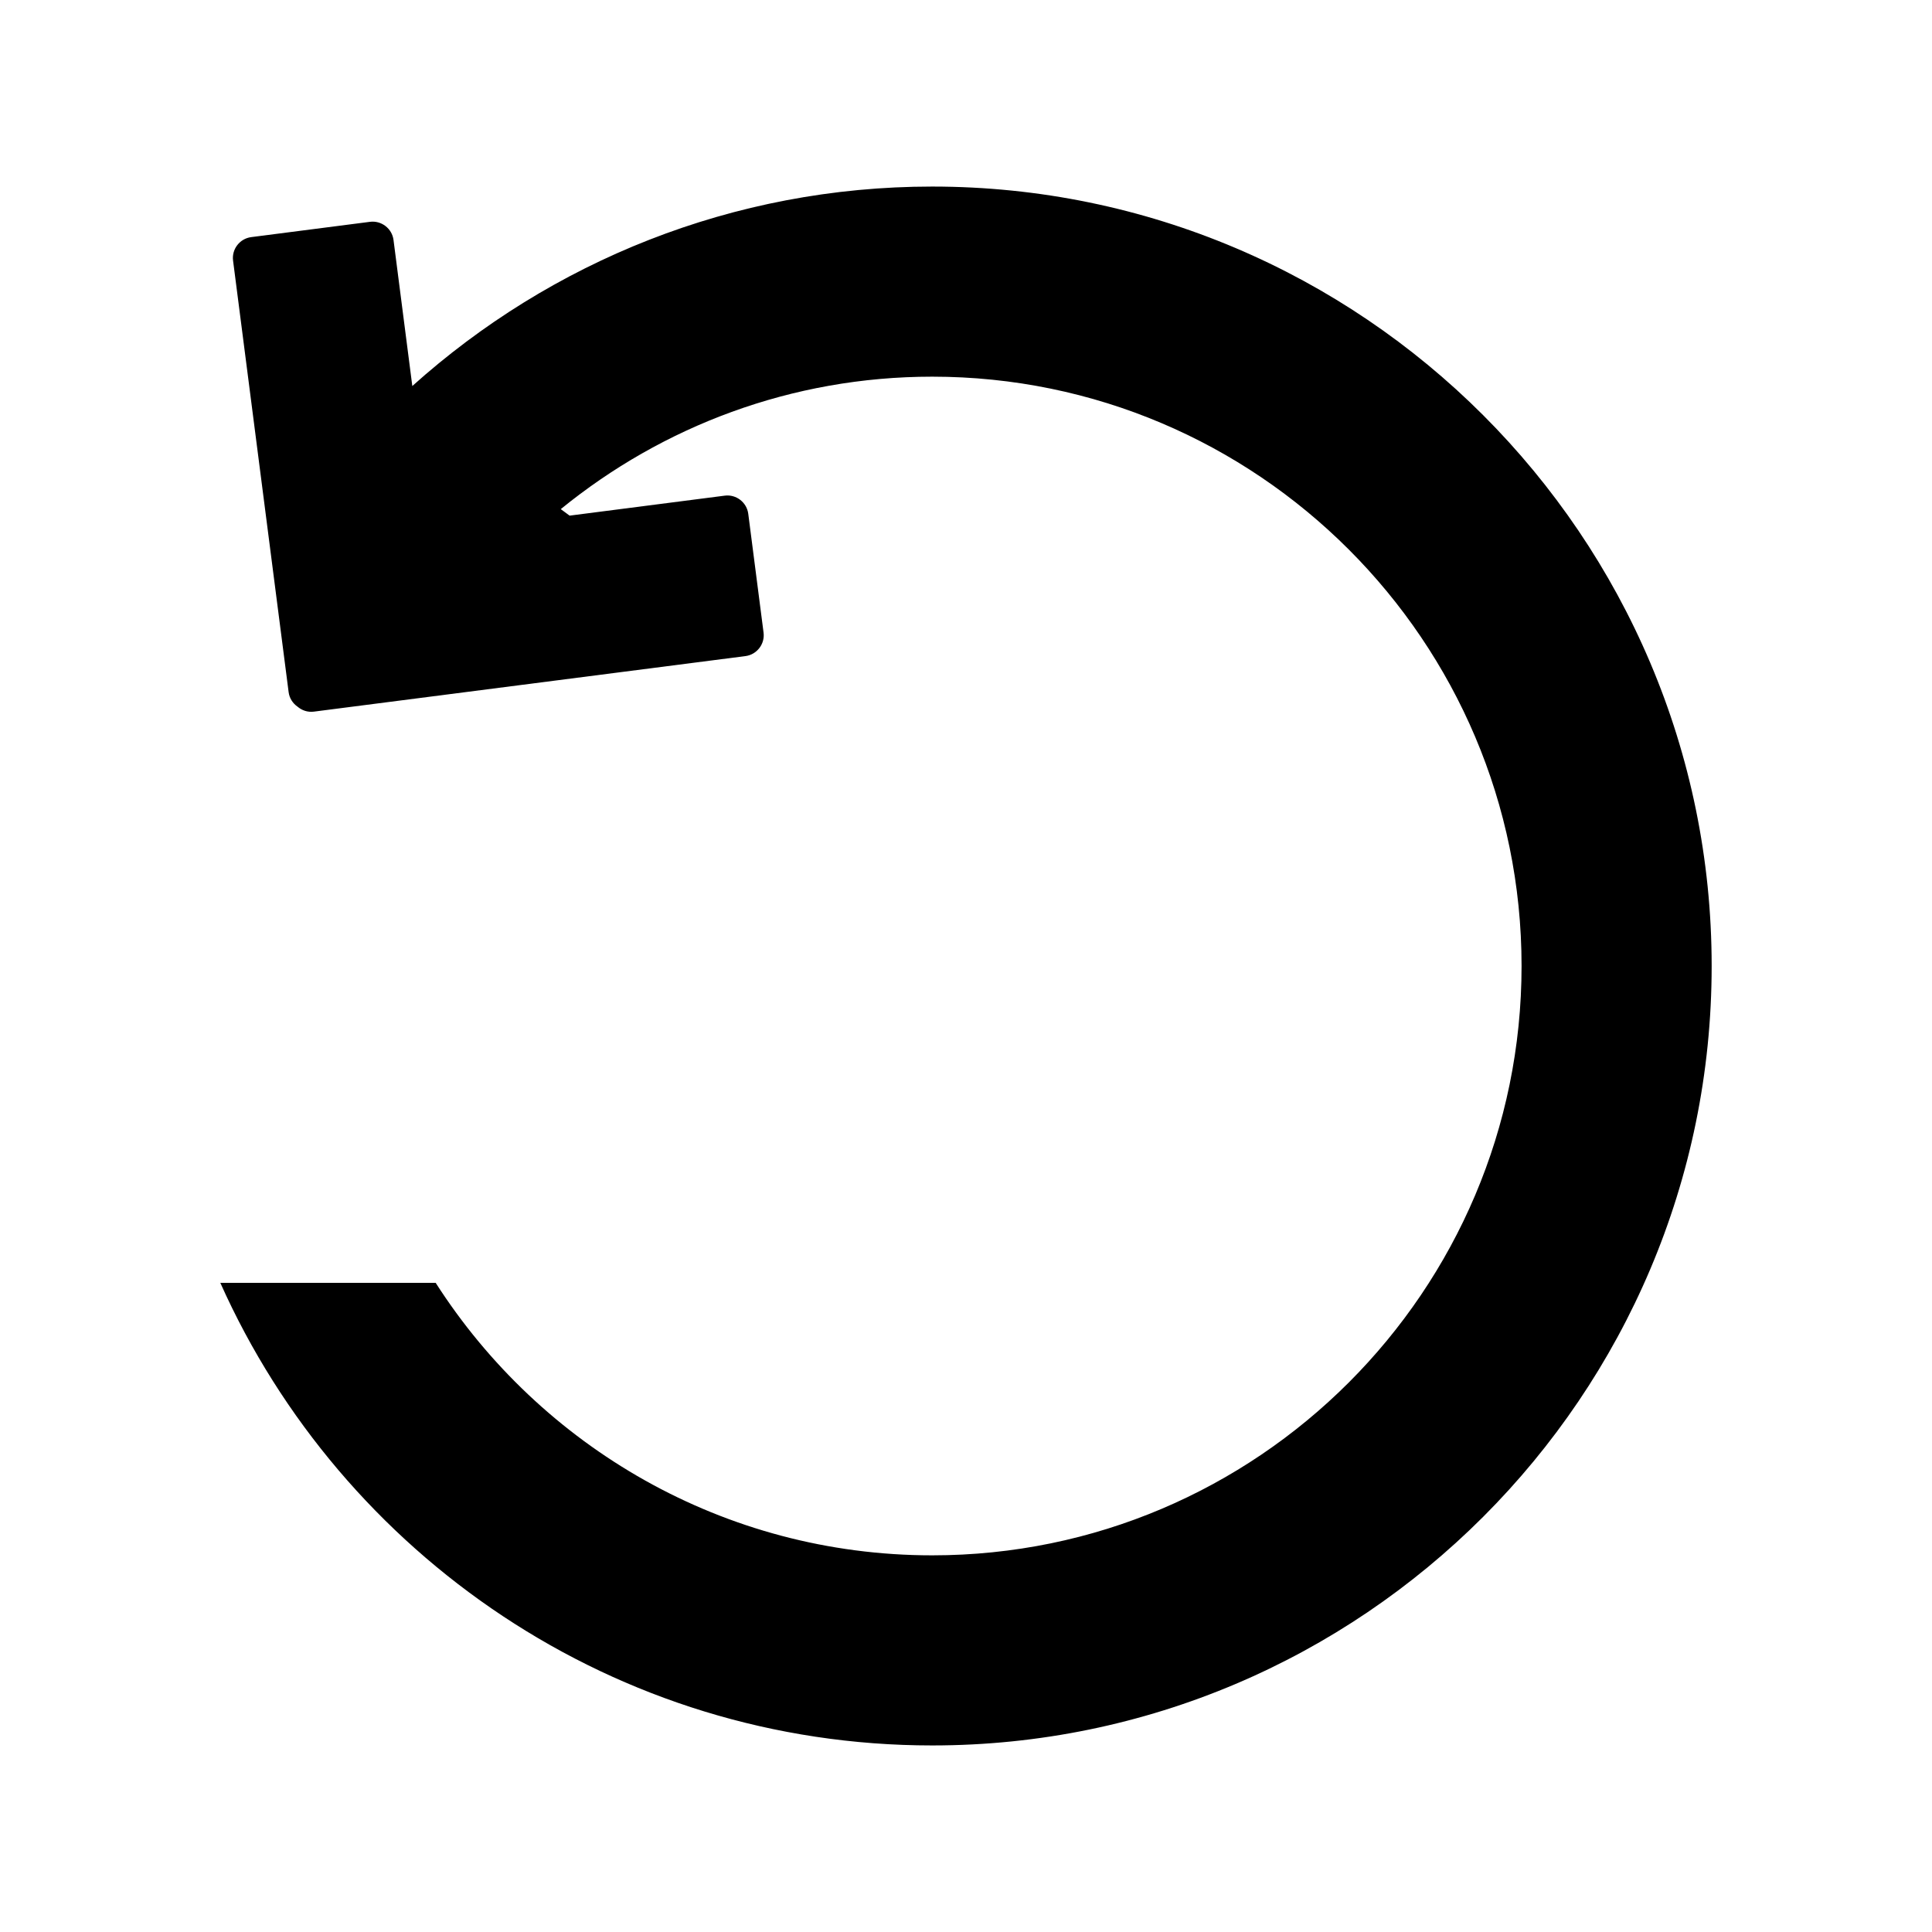 <?xml version="1.0" encoding="UTF-8"?>
<!-- Uploaded to: ICON Repo, www.svgrepo.com, Generator: ICON Repo Mixer Tools -->
<svg fill="#000000" width="800px" height="800px" version="1.1" viewBox="144 144 512 512" xmlns="http://www.w3.org/2000/svg">
 <path d="m259.46 483.97c27.781 43.379 76.363 72.211 131.59 72.211 86.117 0 156.18-70.066 156.18-156.18 0-86.117-70.066-156.18-156.18-156.18-37.301 0-71.555 13.195-98.438 35.102l2.336 1.727 41.121-5.297c3.031-0.395 5.836 1.773 6.227 4.805l4.055 31.488c0.395 3.031-1.773 5.836-4.805 6.227l-114.38 14.719c-1.617 0.207-3.16-0.328-4.312-1.316-1.25-0.867-2.156-2.223-2.363-3.84l-14.727-114.37c-0.395-3.031 1.773-5.836 4.805-6.227l31.488-4.055c3.031-0.387 5.836 1.773 6.227 4.805l4.984 38.711c36.566-32.832 84.859-52.859 137.78-52.859 113.89 0 206.56 92.664 206.56 206.56 0 113.89-92.664 206.56-206.56 206.56-84.004 0-156.41-50.438-188.66-122.59z"/>
</svg>